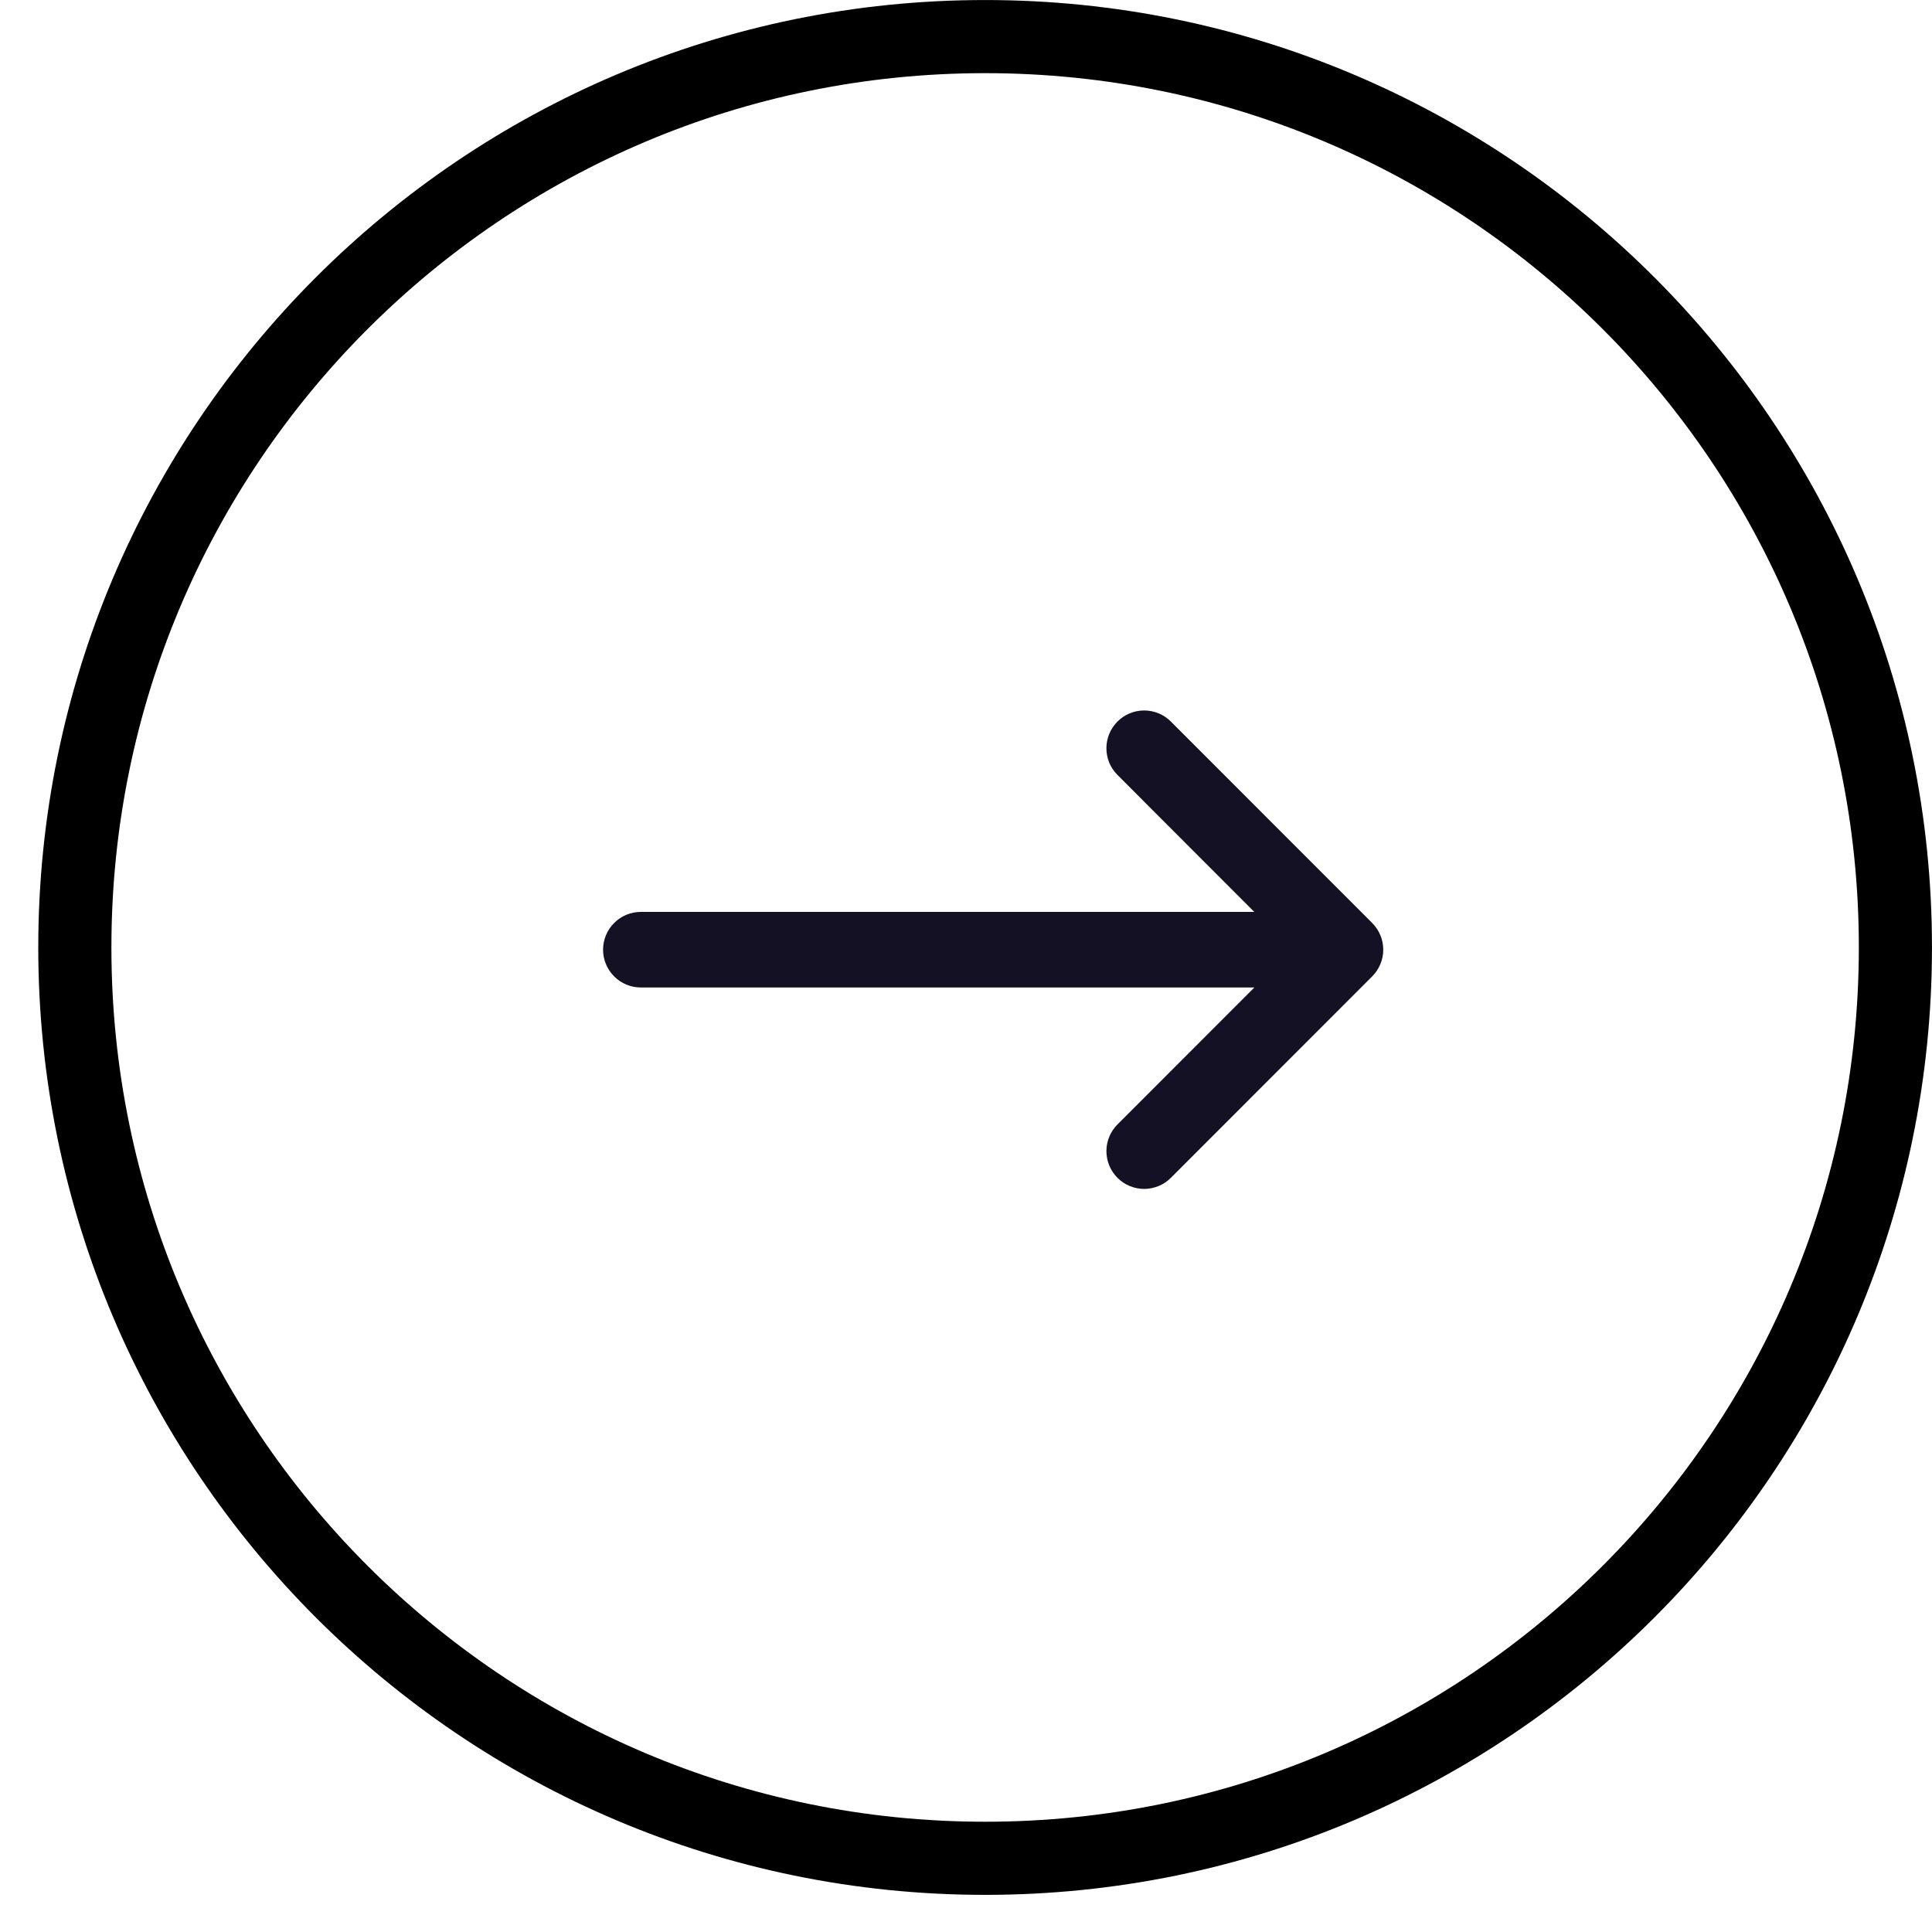 <svg width="34" height="34" viewBox="0 0 34 34" fill="none" xmlns="http://www.w3.org/2000/svg">
<path d="M17.337 32.703C8.49 32.703 1.317 25.521 1.317 16.673C1.317 7.825 8.49 0.644 17.337 0.644C26.184 0.644 33.356 7.825 33.356 16.673C33.356 25.521 26.184 32.703 17.337 32.703Z" stroke="black" stroke-width="1.287"/>
<path d="M19.666 20.728C19.541 20.603 19.471 20.434 19.471 20.258C19.471 20.082 19.541 19.913 19.666 19.788L22.075 17.378H11.277C11.101 17.378 10.932 17.308 10.808 17.183C10.683 17.058 10.613 16.889 10.613 16.713C10.613 16.537 10.683 16.367 10.808 16.243C10.932 16.118 11.101 16.048 11.277 16.048H22.073L19.666 13.638C19.604 13.576 19.555 13.503 19.521 13.423C19.488 13.342 19.471 13.255 19.471 13.168C19.471 12.992 19.541 12.823 19.666 12.698C19.79 12.573 19.959 12.503 20.135 12.503C20.312 12.503 20.481 12.573 20.605 12.698L24.148 16.243C24.21 16.305 24.259 16.378 24.292 16.459C24.326 16.539 24.343 16.626 24.343 16.713C24.343 16.8 24.326 16.887 24.292 16.967C24.259 17.048 24.21 17.121 24.148 17.183L20.605 20.728C20.544 20.79 20.47 20.839 20.39 20.872C20.309 20.905 20.223 20.923 20.135 20.923C20.048 20.923 19.962 20.905 19.881 20.872C19.8 20.839 19.727 20.79 19.666 20.728V20.728Z" fill="#141124"/>
</svg>
